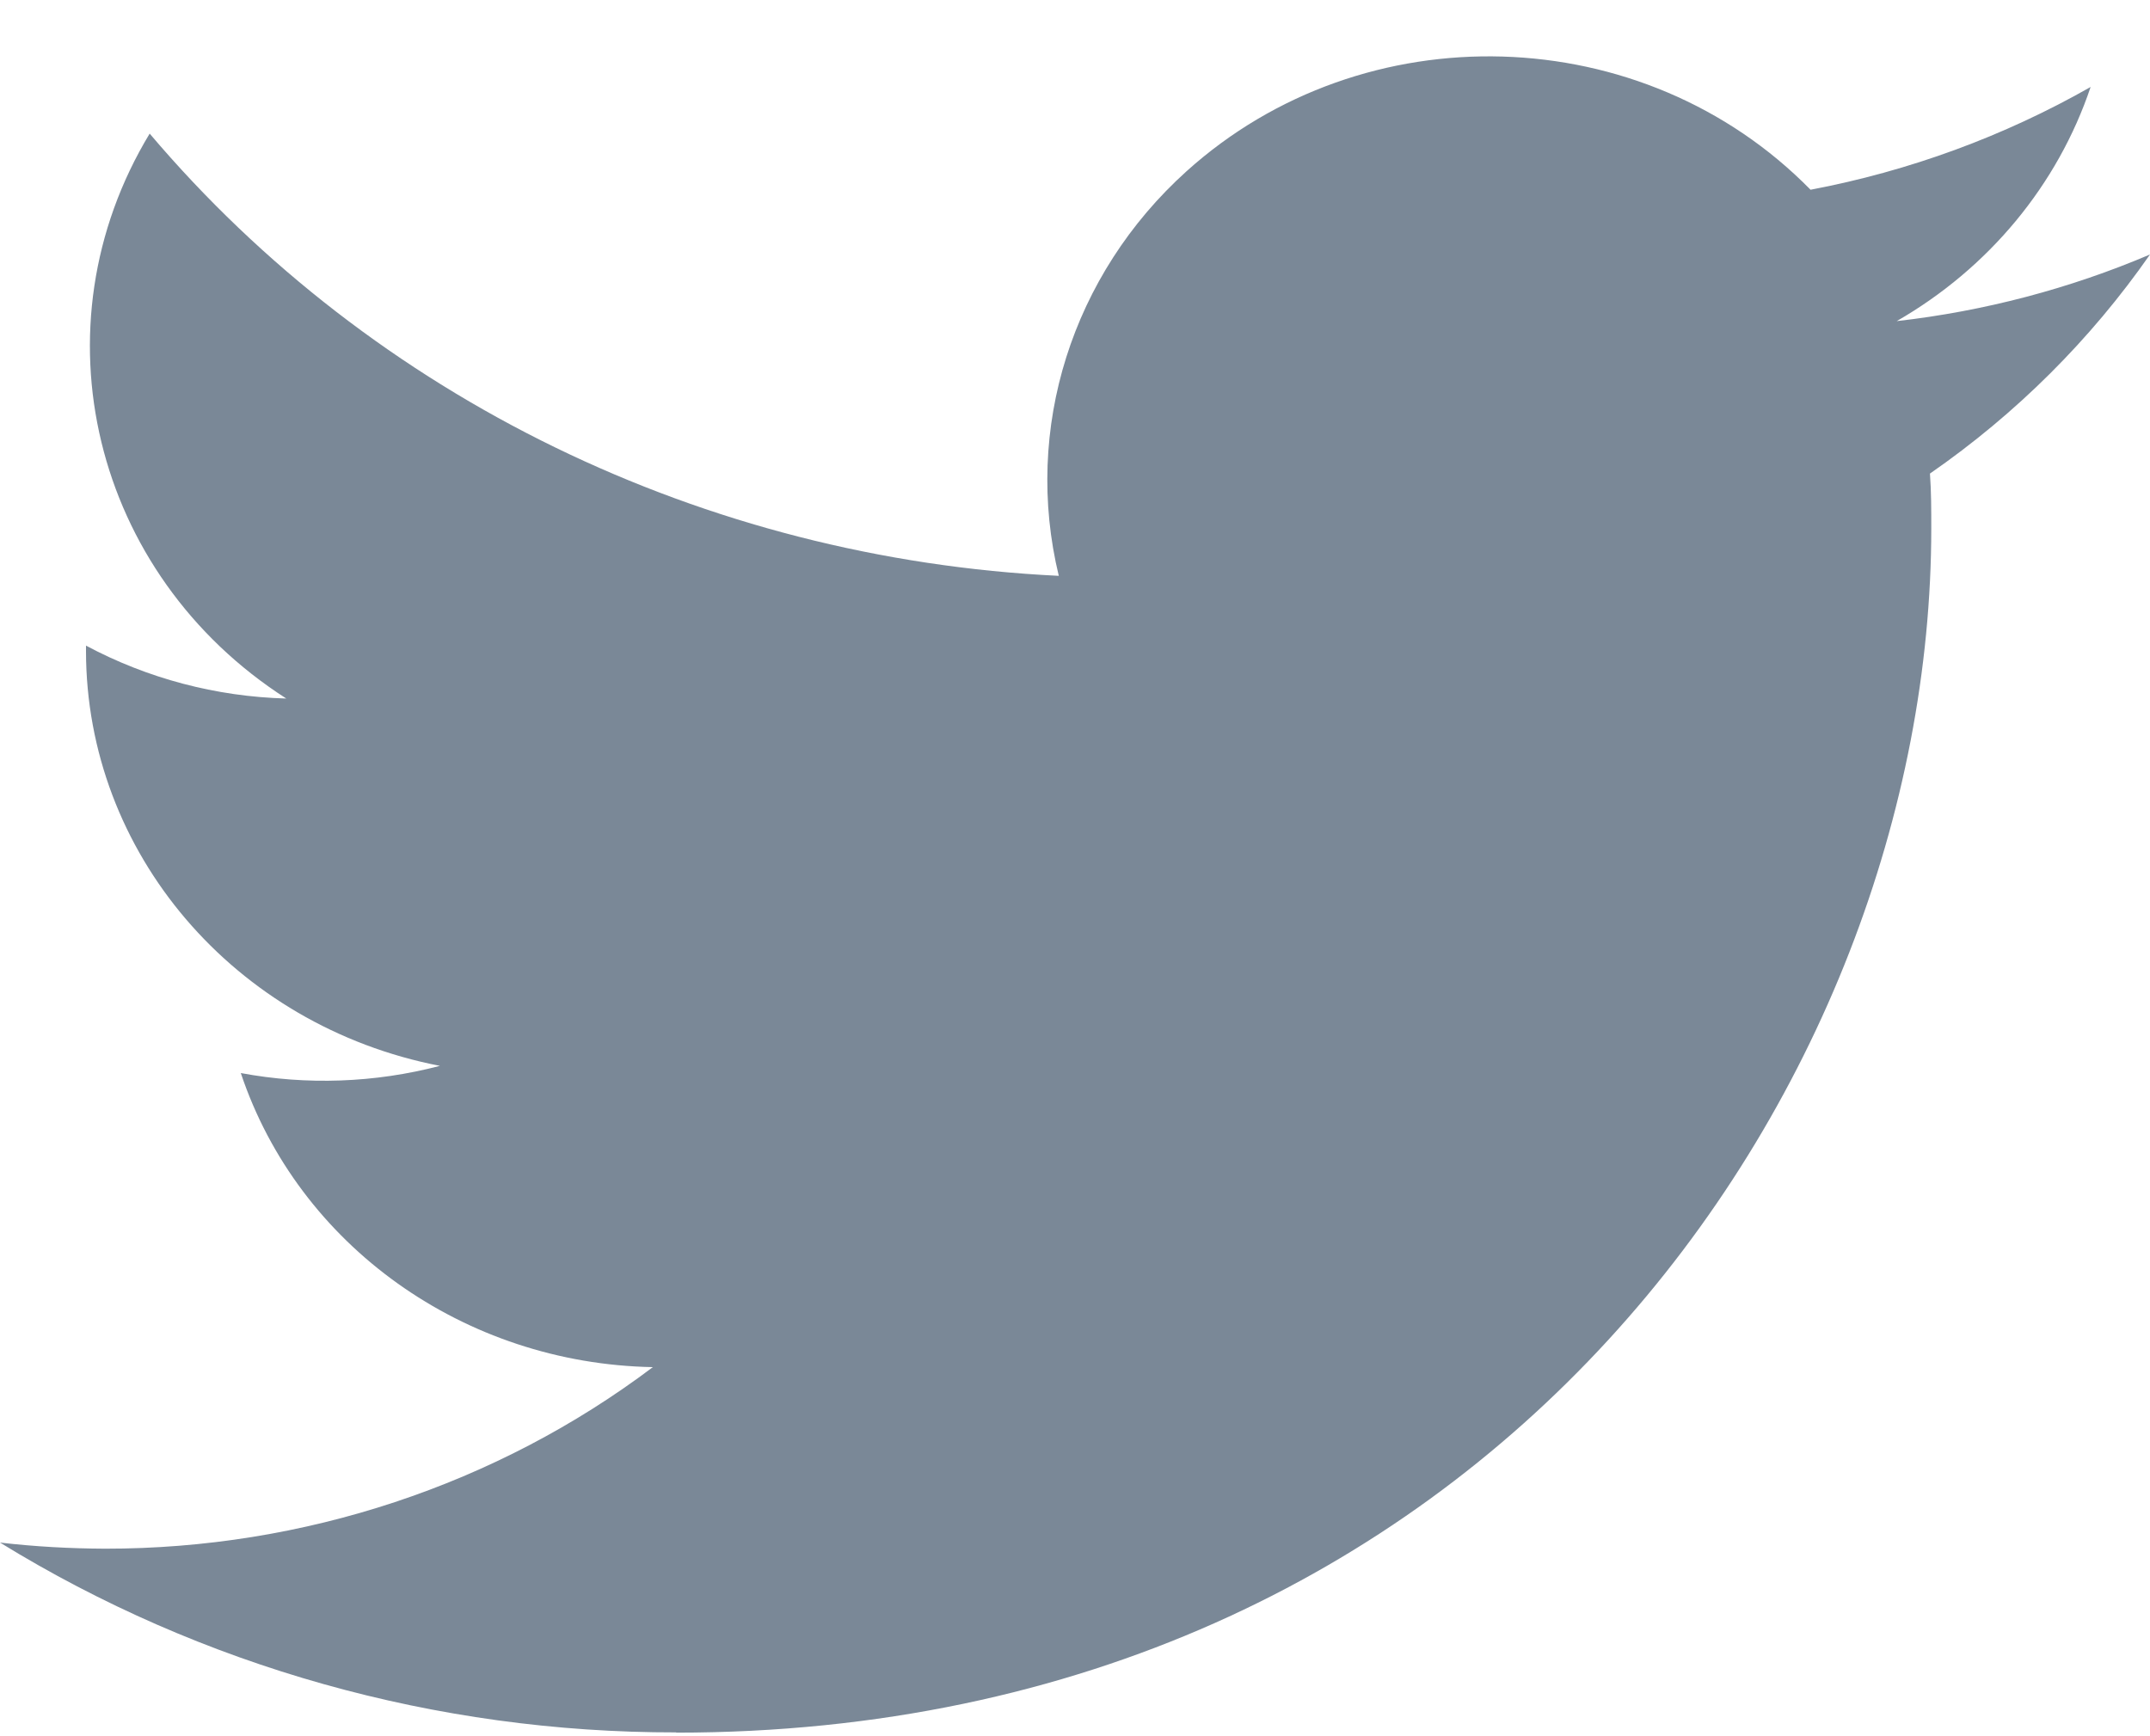 <svg width="26" height="21" viewBox="0 0 26 21" fill="none" xmlns="http://www.w3.org/2000/svg">
<path fill-rule="evenodd" clip-rule="evenodd" d="M8.177 20.957C17.988 20.957 23.355 13.156 23.355 6.391C23.355 6.168 23.355 5.948 23.339 5.728C24.383 5.005 25.284 4.106 26 3.078C25.028 3.492 23.994 3.764 22.937 3.884C24.05 3.244 24.883 2.238 25.282 1.052C24.235 1.648 23.089 2.069 21.895 2.295C19.874 0.234 16.496 0.134 14.347 2.073C12.962 3.323 12.373 5.187 12.804 6.965C8.515 6.758 4.519 4.814 1.81 1.616C0.394 3.955 1.118 6.947 3.462 8.449C2.613 8.426 1.782 8.206 1.04 7.809V7.874C1.041 10.311 2.831 12.409 5.32 12.892C4.534 13.098 3.71 13.128 2.912 12.979C3.61 15.066 5.613 16.494 7.895 16.536C6.006 17.96 3.672 18.734 1.27 18.732C0.846 18.73 0.422 18.707 0 18.658C2.44 20.16 5.278 20.958 8.177 20.954" fill="#7A8897"/>
</svg>
